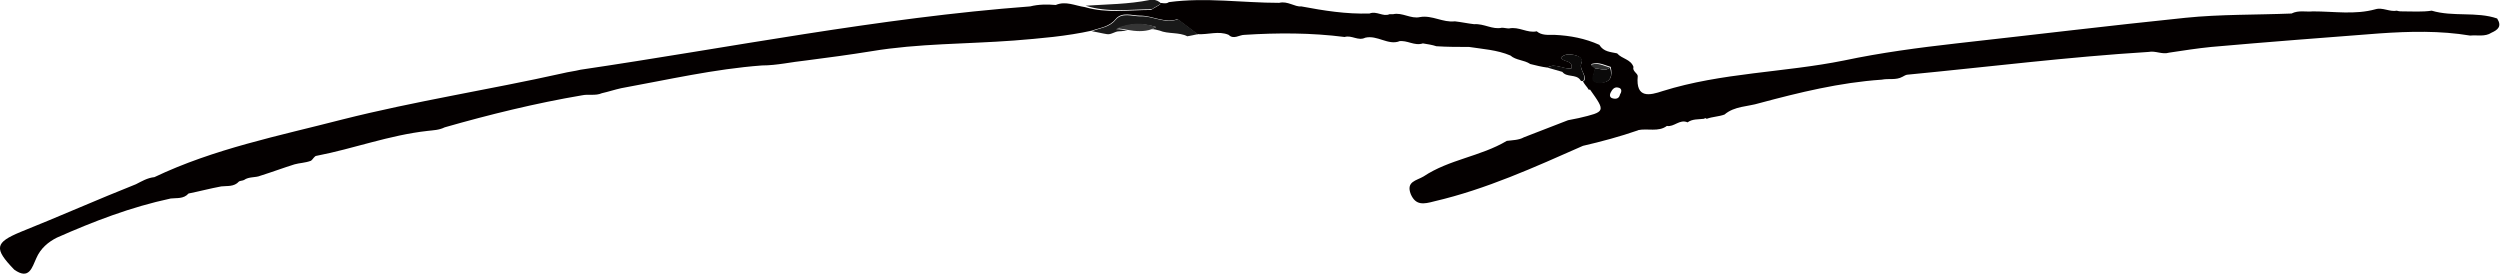 <?xml version="1.0" encoding="utf-8"?>
<!-- Generator: Adobe Illustrator 28.2.0, SVG Export Plug-In . SVG Version: 6.00 Build 0)  -->
<svg version="1.1" id="レイヤー_1" xmlns="http://www.w3.org/2000/svg" xmlns:xlink="http://www.w3.org/1999/xlink" x="0px"
	 y="0px" viewBox="0 0 351.4 38.5" style="enable-background:new 0 0 351.4 38.5;" xml:space="preserve">
<style type="text/css">
	.st0{fill:#040000;}
	.st1{fill:#191919;}
	.st2{fill:#0B0A0A;}
	.st3{fill:#2E2E2E;}
	.st4{fill:#353535;}
</style>
<g>
	<path class="st0" d="M341.8,1.5c-1.3,0.2-2.7,0.1-4.1,0.1c-0.3,0-0.5,0-0.8-0.1c-1,0.2-2-0.5-3-0.2c-2.9,0.8-5.8,0.3-8.8,0.3
		c-1,0.1-2-0.2-3,0.3c-5,0.2-10,0.1-14.9,0.6c-10.7,1.1-21.4,2.4-32.2,3.6c-5.3,0.6-10.6,1.3-15.8,2.4c-8.4,1.7-17.2,1.7-25.5,4.3
		c-1.8,0.6-3.8,1.1-3.5-2.1c0-0.4-0.8-0.7-0.6-1.3c-0.4-1.1-1.6-1.1-2.3-1.9c-0.9-0.2-1.9-0.2-2.5-1.2c-2-0.9-4.1-1.3-6.3-1.4
		c-0.9,0-1.8,0.1-2.5-0.5c-1.3,0.3-2.5-0.7-3.9-0.4c-0.3,0-0.7-0.1-1-0.1c-1.3,0.3-2.5-0.6-3.9-0.5c-0.9-0.1-1.8-0.3-2.7-0.4
		c-1.7,0.2-3.2-0.9-4.9-0.6l0,0c-1.3,0.3-2.5-0.7-3.8-0.4c-0.2,0-0.3,0-0.5,0c-0.9,0.4-1.8-0.5-2.8-0.1c-3.3,0.1-6.4-0.4-9.6-1
		C182,1,181,0.1,179.8,0.4c-5.2,0-10.3-0.8-15.5-0.1c-0.4,0.3-0.9,0.1-1.4,0.1c0.1,0.1,0.1,0.1,0.2,0.2c-0.4,0.3-0.9,0.5-1.3,0.8
		c-3.1,0-6.2,0.5-9.3-0.4c-1.4-0.2-2.7-0.9-4.1-0.3c-1.2-0.1-2.4-0.1-3.6,0.2c-21.3,1.6-42.2,5.8-63.2,8.9c-0.8,0.2-1.7,0.3-2.5,0.5
		c-10.3,2.3-20.7,3.9-31,6.5c-8.9,2.3-18,4.1-26.4,8.1c-1,0.1-1.8,0.6-2.6,1C13.8,28,8.4,30.4,2.9,32.6c-3.6,1.5-3.8,2.3-0.9,5.3
		c2.1,1.5,2.5-0.3,3.1-1.6C5.7,34.9,6.8,34,8,33.4c5.2-2.3,10.4-4.3,16-5.5c0.8-0.1,1.8,0.1,2.5-0.7c1.5-0.3,3-0.7,4.6-1
		c0.8-0.1,1.8,0.1,2.5-0.7c0.2-0.1,0.5-0.1,0.7-0.2c0.7-0.5,1.6-0.3,2.3-0.6c1.6-0.5,3.2-1.1,4.8-1.6c0.7-0.2,1.5-0.2,2.3-0.5
		c0.3-0.2,0.5-0.7,0.8-0.7c5.2-1,10.2-2.9,15.6-3.5c0.8-0.1,1.6-0.1,2.4-0.5c6.3-1.8,12.8-3.4,19.3-4.5c0.9-0.2,1.9,0.1,2.8-0.3
		c0.9-0.2,1.8-0.5,2.7-0.7c6.6-1.2,13.1-2.7,19.8-3.2c2.1,0,4.2-0.5,6.2-0.7c3.1-0.4,6.1-0.8,9.2-1.3c6.6-1.1,13.3-1,20-1.5
		c3.7-0.3,7.4-0.6,11-1.4c1.1-0.4,2.4-0.5,3.3-1.6c0.9-1.1,2.3-0.5,3.5-0.5c1.7,0,3.4,1.1,5.2,0.5c0.9,0.7,1.9,1.4,2.8,2.1
		c1.5,0.1,3-0.5,4.4,0.1c0.7,0.7,1.5,0,2.2,0c4.7-0.3,9.4-0.3,14.1,0.3c1-0.3,1.9,0.6,2.9,0.1c1.7-0.4,3.2,1.1,4.8,0.5l-0.1,0
		c1.2-0.2,2.2,0.7,3.4,0.3c0.6,0.1,1.3,0.2,1.9,0.4c1.5,0.1,3.1,0.1,4.6,0.1c1.9,0.3,3.9,0.4,5.8,1.2c0.8,0.7,1.9,0.6,2.8,1.2
		c0.8,0.2,1.6,0.4,2.4,0.5c1.1-0.7,2.2,0.3,3.4,0.1c0.2-1.2-1.1-0.8-1.5-1.5c0.5-0.5,1.1-0.5,1.7-0.4c0.6,0.1,1.4,0.4,1.2,1.1
		c-0.4,1,0.7,1.6,0.4,2.5c-0.1,0.1-0.1,0.1-0.2,0.1c0.2,0.5,0.6,0.8,0.8,1.2l0.2,0c2.2,3.1,2.2,3.1-1.6,4c-0.5,0.1-1,0.2-1.5,0.3
		c-2.1,0.8-4.1,1.6-6.2,2.4c-0.7,0.4-1.6,0.4-2.4,0.5c-3.7,2.2-8.1,2.6-11.7,5c-1,0.6-2.5,0.7-1.8,2.5c0.7,1.6,1.8,1.4,3.3,1
		c7.3-1.7,14.1-4.8,20.9-7.8c2.6-0.6,5.2-1.3,7.8-2.2l-0.1,0c1.4-0.3,2.9,0.3,4.1-0.6c1,0.2,1.8-1,2.9-0.5c0.7-0.5,1.5-0.4,2.3-0.5
		l0.2-0.1l0.2,0.1c0.8-0.3,1.7-0.3,2.5-0.6c1.4-1.2,3.3-1.1,4.9-1.6c5.6-1.5,11.3-2.9,17.2-3.3c1-0.2,2,0.1,2.9-0.4
		c0.2-0.1,0.5-0.3,0.7-0.3C279.5,9.4,290.7,8,302,7.3c1-0.2,1.9,0.4,2.9,0.1c2-0.3,3.9-0.6,5.9-0.8c7.9-0.7,15.8-1.3,23.6-1.9
		c4.3-0.3,8.6-0.4,12.8,0.3c1-0.1,2.1,0.2,3-0.4l0,0c0.9-0.4,1.5-0.9,0.8-2C348.1,1.6,344.8,2.4,341.8,1.5z M225,11.6
		c-1.9,0-0.7-1.3-0.8-2.1c0,0,0,0,0,0c0,0,0,0,0,0c-0.2-0.2-1.1-0.5,0-0.6c0.7-0.1,1.5,0.3,2.2,0.5c0,0,0,0,0,0c0,0,0,0,0,0
		C226.7,10.7,226.4,11.6,225,11.6z M227.7,13.3c-0.1,0.5-0.5,0.7-1.1,0.5c-0.3-0.1-0.4-0.4-0.2-0.8c0.2-0.4,0.5-0.8,1-0.7
		C228.1,12.4,227.9,13,227.7,13.3z"/>
	<path class="st1" d="M160.3,2.3c-1.2,0-2.6-0.6-3.5,0.5c-0.9,1.1-2.2,1.1-3.3,1.6c0.7,0.1,1.4,0.3,2.1,0.4c0.6,0.1,1.1-0.4,1.7-0.4
		c0.4,0,0.8-0.1,1.2-0.1c-0.5-0.1-1.1-0.2-1.6-0.2c1.8-0.8,3.7-0.9,5.6-0.3c-0.2,0.1-0.4,0.2-0.6,0.3c0.4,0,0.7,0.1,1.1,0.2
		c1.2,0.5,2.7,0.2,3.9,0.8c0.5-0.1,1-0.2,1.5-0.3c-0.9-0.7-1.9-1.4-2.8-2.1C163.7,3.4,162,2.2,160.3,2.3z"/>
	<path class="st1" d="M161.9,1.3c0.4-0.3,0.9-0.5,1.3-0.8c-0.1-0.1-0.1-0.1-0.2-0.2c-0.4-0.3-0.9-0.4-1.4-0.3c-3,0.6-6,0.6-9,0.8
		C155.7,1.8,158.8,1.3,161.9,1.3z"/>
	<path class="st2" d="M222.3,8.8c0.3-0.7-0.5-1-1.2-1.1c-0.6-0.1-1.2-0.1-1.7,0.4c0.3,0.7,1.7,0.3,1.5,1.5c-1.1,0.2-2.2-0.8-3.4-0.1
		c0.7,0.2,1.4,0.4,2.1,0.6c0.6,0.8,1.9,0.3,2.5,1.1l0,0c0.1,0.2,0.2,0.2,0.3,0.2c0.1,0,0.1,0,0.2-0.1C223,10.4,221.9,9.8,222.3,8.8z
		"/>
	<path class="st2" d="M226.3,9.5c-0.7,0.6-1.4,0.1-2.2,0.1c0,0,0,0,0,0c0.1,0.8-1.1,2,0.8,2.1C226.4,11.6,226.7,10.7,226.3,9.5
		C226.3,9.5,226.3,9.5,226.3,9.5z"/>
	<path class="st3" d="M226.3,9.5C226.3,9.5,226.3,9.5,226.3,9.5c-0.7-0.2-1.5-0.6-2.2-0.5c-1,0.1-0.1,0.4,0,0.6c0,0,0,0,0,0
		C224.9,9.6,225.6,10.1,226.3,9.5z"/>
	<path class="st4" d="M156.9,4c0.5,0,1.1,0.1,1.6,0.2c1.1,0.2,2.3,0.3,3.4-0.1c0.2-0.1,0.4-0.2,0.6-0.3C160.6,3.1,158.7,3.2,156.9,4
		z"/>
</g>
</svg>
